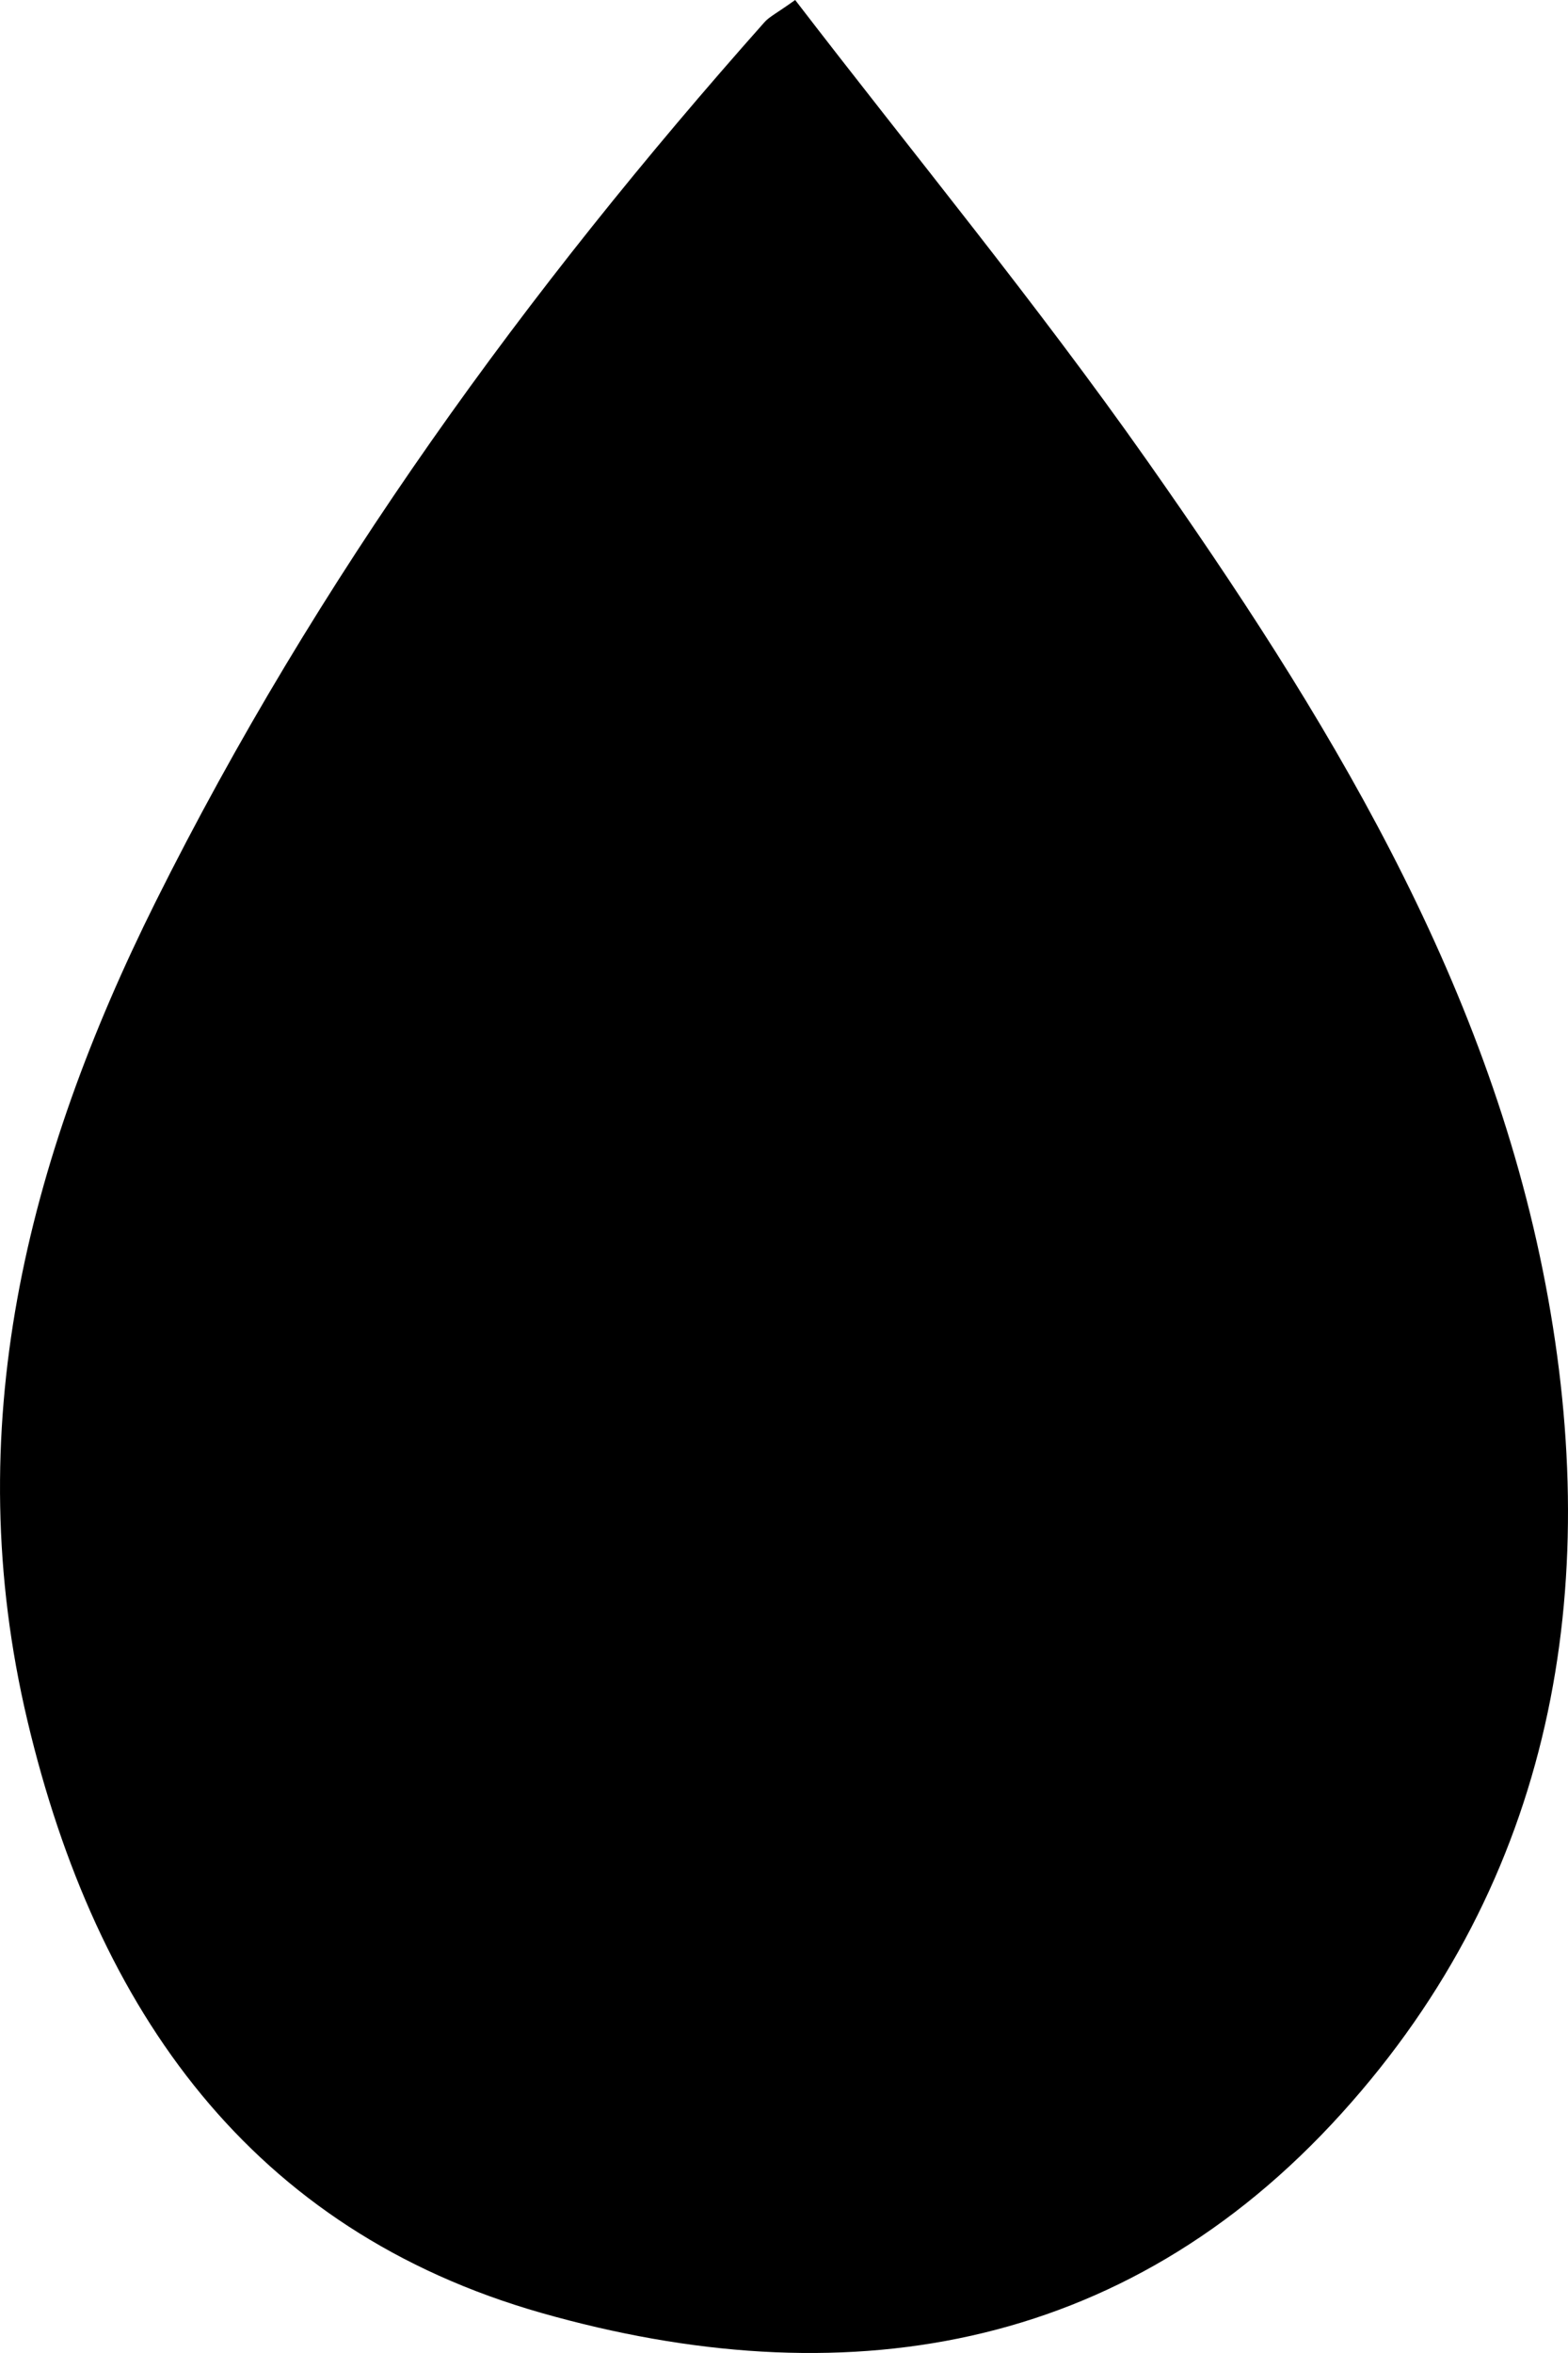 <svg xmlns="http://www.w3.org/2000/svg" fill="none" viewBox="0 0 16 24" height="24" width="16">
<path fill="black" d="M8.114 0C9.318 1.567 10.573 3.089 11.707 4.701C13.511 7.267 15.171 9.949 15.771 13.102C16.363 16.209 15.854 19.163 13.693 21.552C11.459 24.025 8.568 24.456 5.527 23.592C2.568 22.75 0.983 20.515 0.28 17.551C-0.425 14.578 0.272 11.84 1.587 9.2C3.232 5.901 5.372 2.959 7.802 0.225C7.85 0.171 7.921 0.138 8.114 0Z" id="Vector"></path>
</svg>
